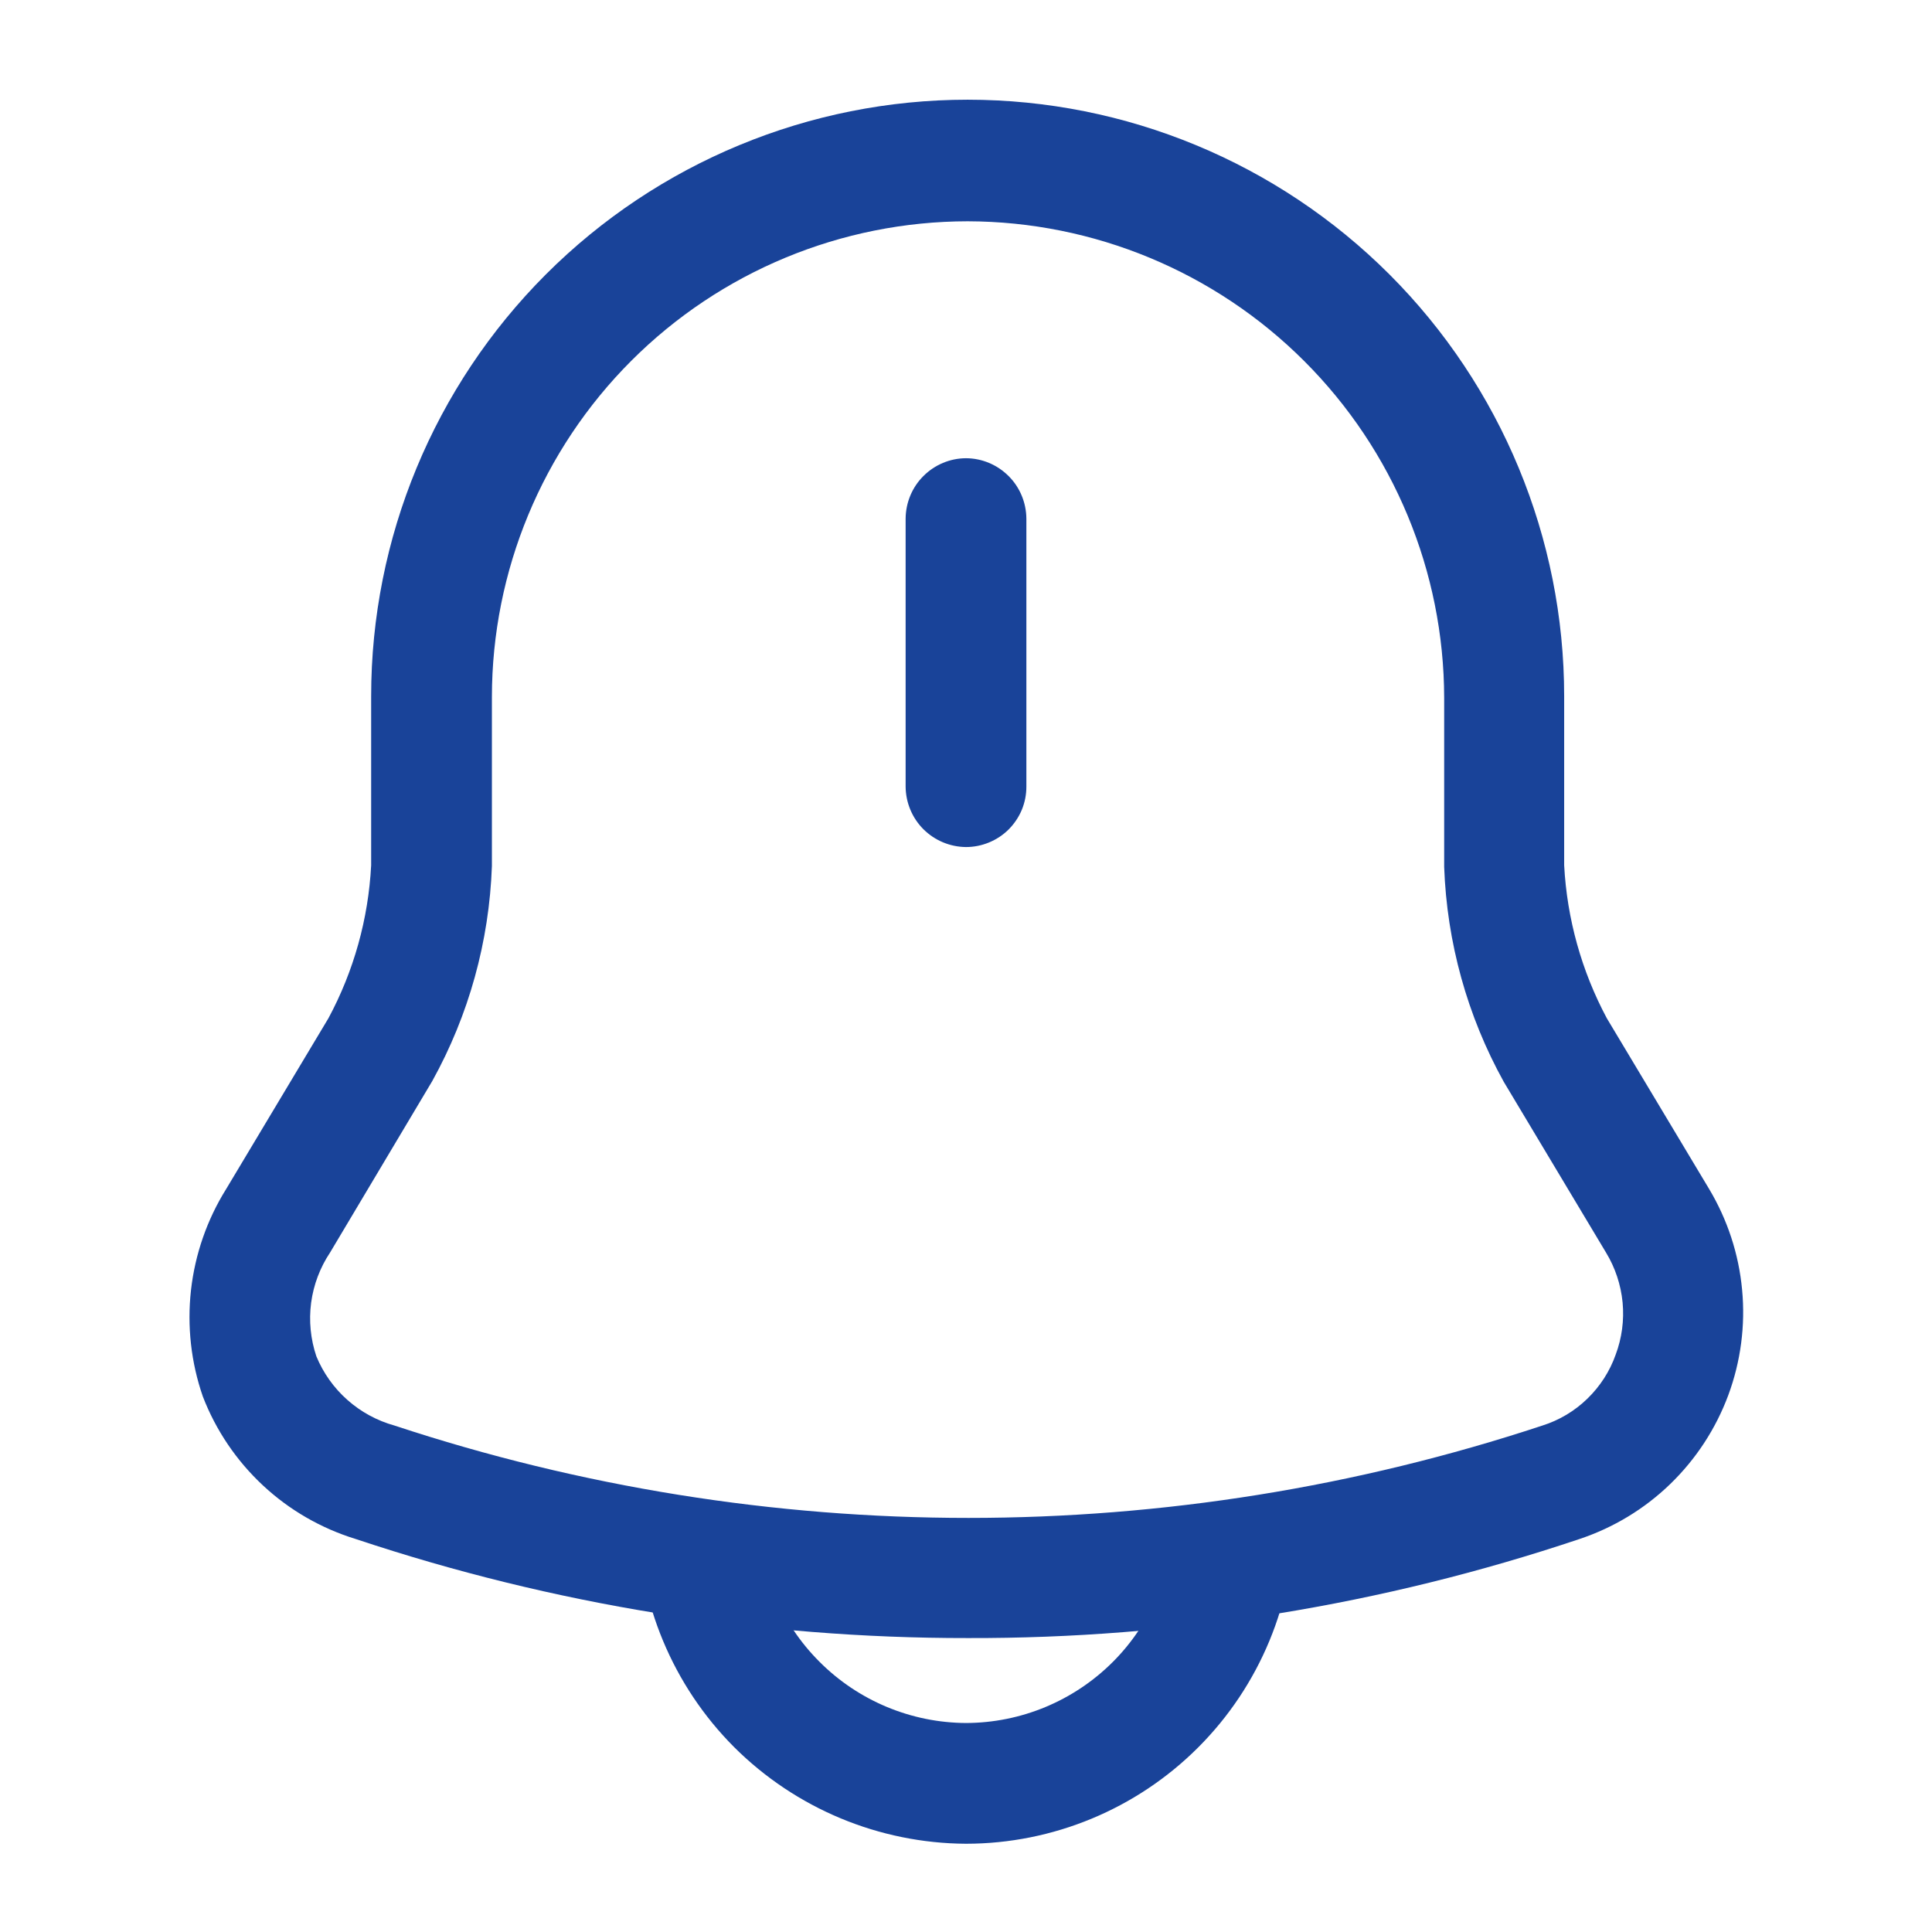 <svg width="28" height="28" viewBox="0 0 28 28" fill="none" xmlns="http://www.w3.org/2000/svg">
<path d="M14 12.276C13.768 12.274 13.547 12.181 13.383 12.018C13.219 11.854 13.127 11.632 13.125 11.401V7.516C13.127 7.284 13.219 7.062 13.383 6.899C13.547 6.735 13.768 6.642 14 6.641C14.232 6.642 14.453 6.735 14.617 6.899C14.781 7.062 14.873 7.284 14.875 7.516V11.401C14.875 11.516 14.853 11.629 14.809 11.736C14.765 11.842 14.7 11.938 14.619 12.02C14.538 12.101 14.441 12.165 14.335 12.209C14.229 12.253 14.115 12.276 14 12.276Z" fill="#194399"/>
<path d="M14.024 23.74C11.01 23.743 8.016 23.259 5.157 22.305C4.655 22.151 4.195 21.886 3.811 21.528C3.427 21.17 3.129 20.73 2.94 20.24C2.768 19.745 2.71 19.218 2.768 18.697C2.827 18.176 3.001 17.675 3.279 17.23L4.76 14.757C5.128 14.073 5.339 13.316 5.379 12.54V10.09C5.379 7.798 6.29 5.599 7.911 3.977C9.532 2.356 11.731 1.445 14.024 1.445C16.317 1.445 18.515 2.356 20.137 3.977C21.758 5.599 22.669 7.798 22.669 10.09V12.54C22.71 13.316 22.921 14.072 23.287 14.757L24.769 17.23C25.036 17.676 25.2 18.175 25.248 18.693C25.297 19.21 25.228 19.732 25.048 20.219C24.867 20.706 24.58 21.146 24.206 21.508C23.833 21.869 23.383 22.141 22.89 22.305C20.033 23.264 17.038 23.749 14.024 23.74ZM14.024 3.207C12.195 3.209 10.443 3.935 9.15 5.228C7.857 6.521 7.13 8.274 7.129 10.102V12.552C7.09 13.644 6.795 14.711 6.265 15.667L4.784 18.152C4.638 18.371 4.544 18.62 4.509 18.881C4.475 19.142 4.501 19.408 4.585 19.657C4.685 19.899 4.839 20.116 5.035 20.289C5.231 20.463 5.465 20.59 5.717 20.66C11.119 22.445 16.952 22.445 22.354 20.66C22.598 20.583 22.821 20.45 23.005 20.271C23.189 20.093 23.33 19.875 23.415 19.634C23.506 19.392 23.54 19.133 23.516 18.877C23.491 18.62 23.409 18.372 23.275 18.152L21.794 15.679C21.264 14.723 20.969 13.655 20.93 12.564V10.114C20.927 8.283 20.198 6.528 18.903 5.234C17.609 3.94 15.854 3.211 14.024 3.207Z" fill="#194399"/>
<path d="M14 26.721C12.74 26.714 11.533 26.211 10.64 25.321C9.75 24.429 9.247 23.221 9.24 21.961L10.99 21.961C10.994 22.758 11.313 23.521 11.877 24.084C12.44 24.648 13.203 24.967 14 24.971C14.798 24.969 15.562 24.651 16.127 24.087C16.691 23.523 17.008 22.759 17.01 21.961H18.76C18.759 23.223 18.257 24.433 17.365 25.325C16.472 26.218 15.262 26.72 14 26.721Z" fill="#194399"/>
</svg>
